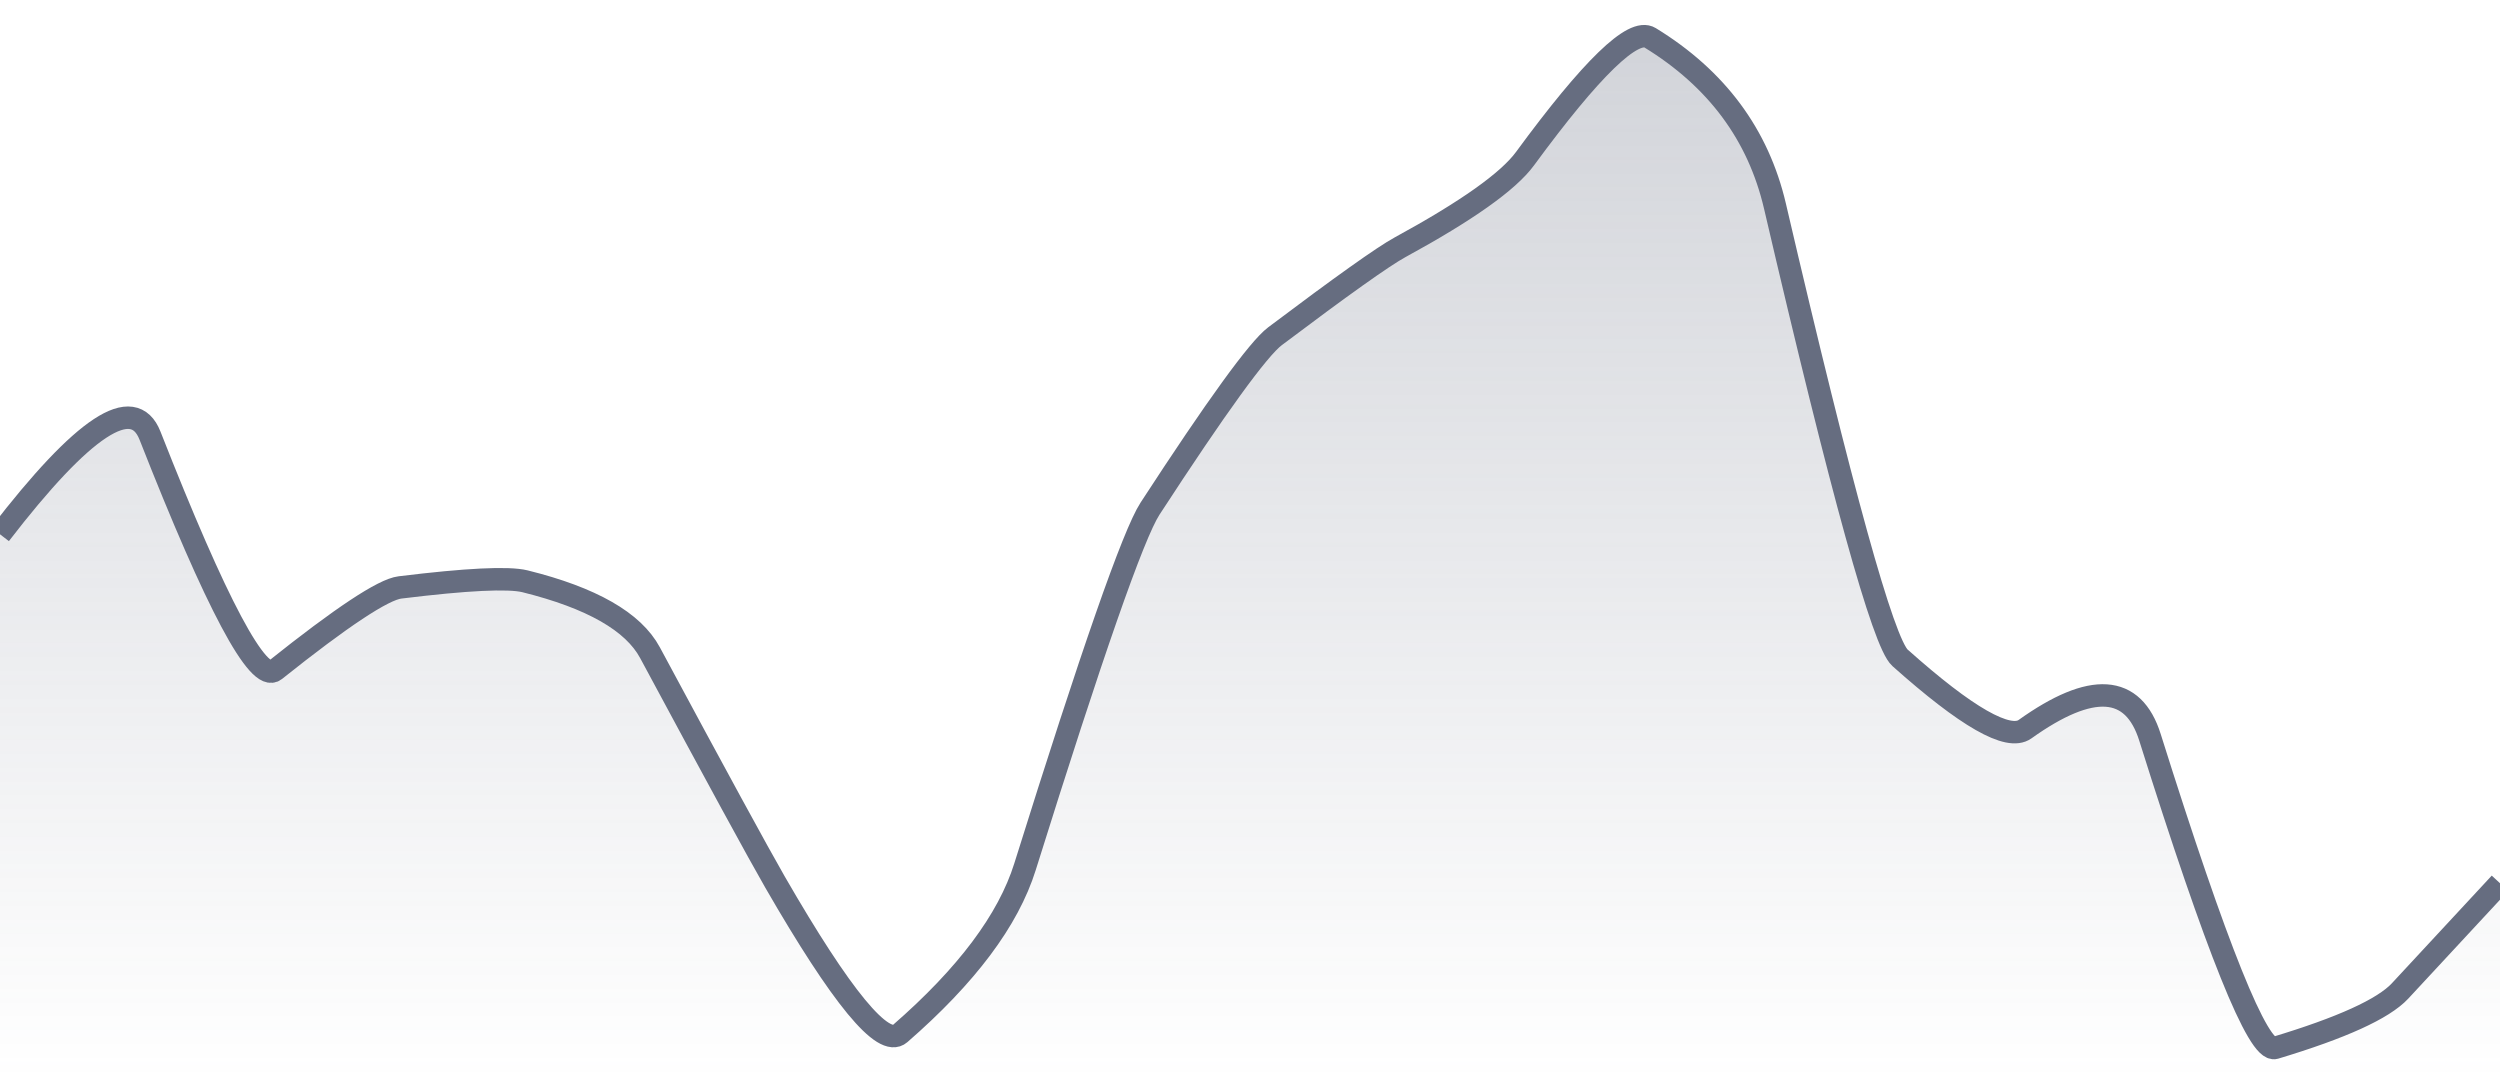 <svg xmlns="http://www.w3.org/2000/svg" viewBox="0 0 167 72" width="167" height="72">
  <defs>
    <linearGradient id="gradient" x1="0" y1="0" x2="0" y2="1">
      <stop offset="0%" stop-color="#666D80" stop-opacity="0.3" />
      <stop offset="100%" stop-color="#666D80" stop-opacity="0" />
    </linearGradient>
  </defs>
  <path d="M 0,35.69 Q 8.35,24.85 10.02,29.1 Q 16.7,46.1 18.37,44.77 Q 25.05,39.44 26.72,39.24 Q 33.4,38.42 35.07,38.83 Q 41.75,40.49 43.42,43.6 Q 50.1,56.02 51.77,58.92 Q 58.45,70.5 60.12,69.05 Q 66.8,63.24 68.47,57.9 Q 75.15,36.55 76.82,33.98 Q 83.5,23.72 85.17,22.46 Q 91.85,17.43 93.52,16.52 Q 100.2,12.88 101.87,10.6 Q 108.55,1.5 110.22,2.52 Q 116.9,6.61 118.57,13.78 Q 125.25,42.45 126.92,43.94 Q 133.6,49.9 135.27,48.71 Q 141.95,43.94 143.62,49.26 Q 150.3,70.5 151.97,70 Q 158.65,67.99 160.32,66.2 T 167,59 L 167,72 L 0,72 Z" fill="url(#gradient)" />
  <path d="M 0,35.69 Q 8.35,24.85 10.02,29.1 Q 16.7,46.1 18.37,44.77 Q 25.05,39.44 26.72,39.24 Q 33.4,38.42 35.07,38.83 Q 41.75,40.49 43.42,43.6 Q 50.1,56.02 51.77,58.92 Q 58.45,70.5 60.12,69.05 Q 66.8,63.24 68.47,57.9 Q 75.15,36.55 76.82,33.98 Q 83.5,23.72 85.17,22.46 Q 91.85,17.43 93.52,16.52 Q 100.2,12.88 101.87,10.6 Q 108.55,1.5 110.22,2.52 Q 116.9,6.61 118.57,13.78 Q 125.25,42.45 126.92,43.94 Q 133.6,49.9 135.27,48.71 Q 141.95,43.94 143.62,49.26 Q 150.3,70.5 151.97,70 Q 158.65,67.99 160.32,66.2 T 167,59" fill="none" stroke="#666D80" stroke-width="1.5" />
</svg>